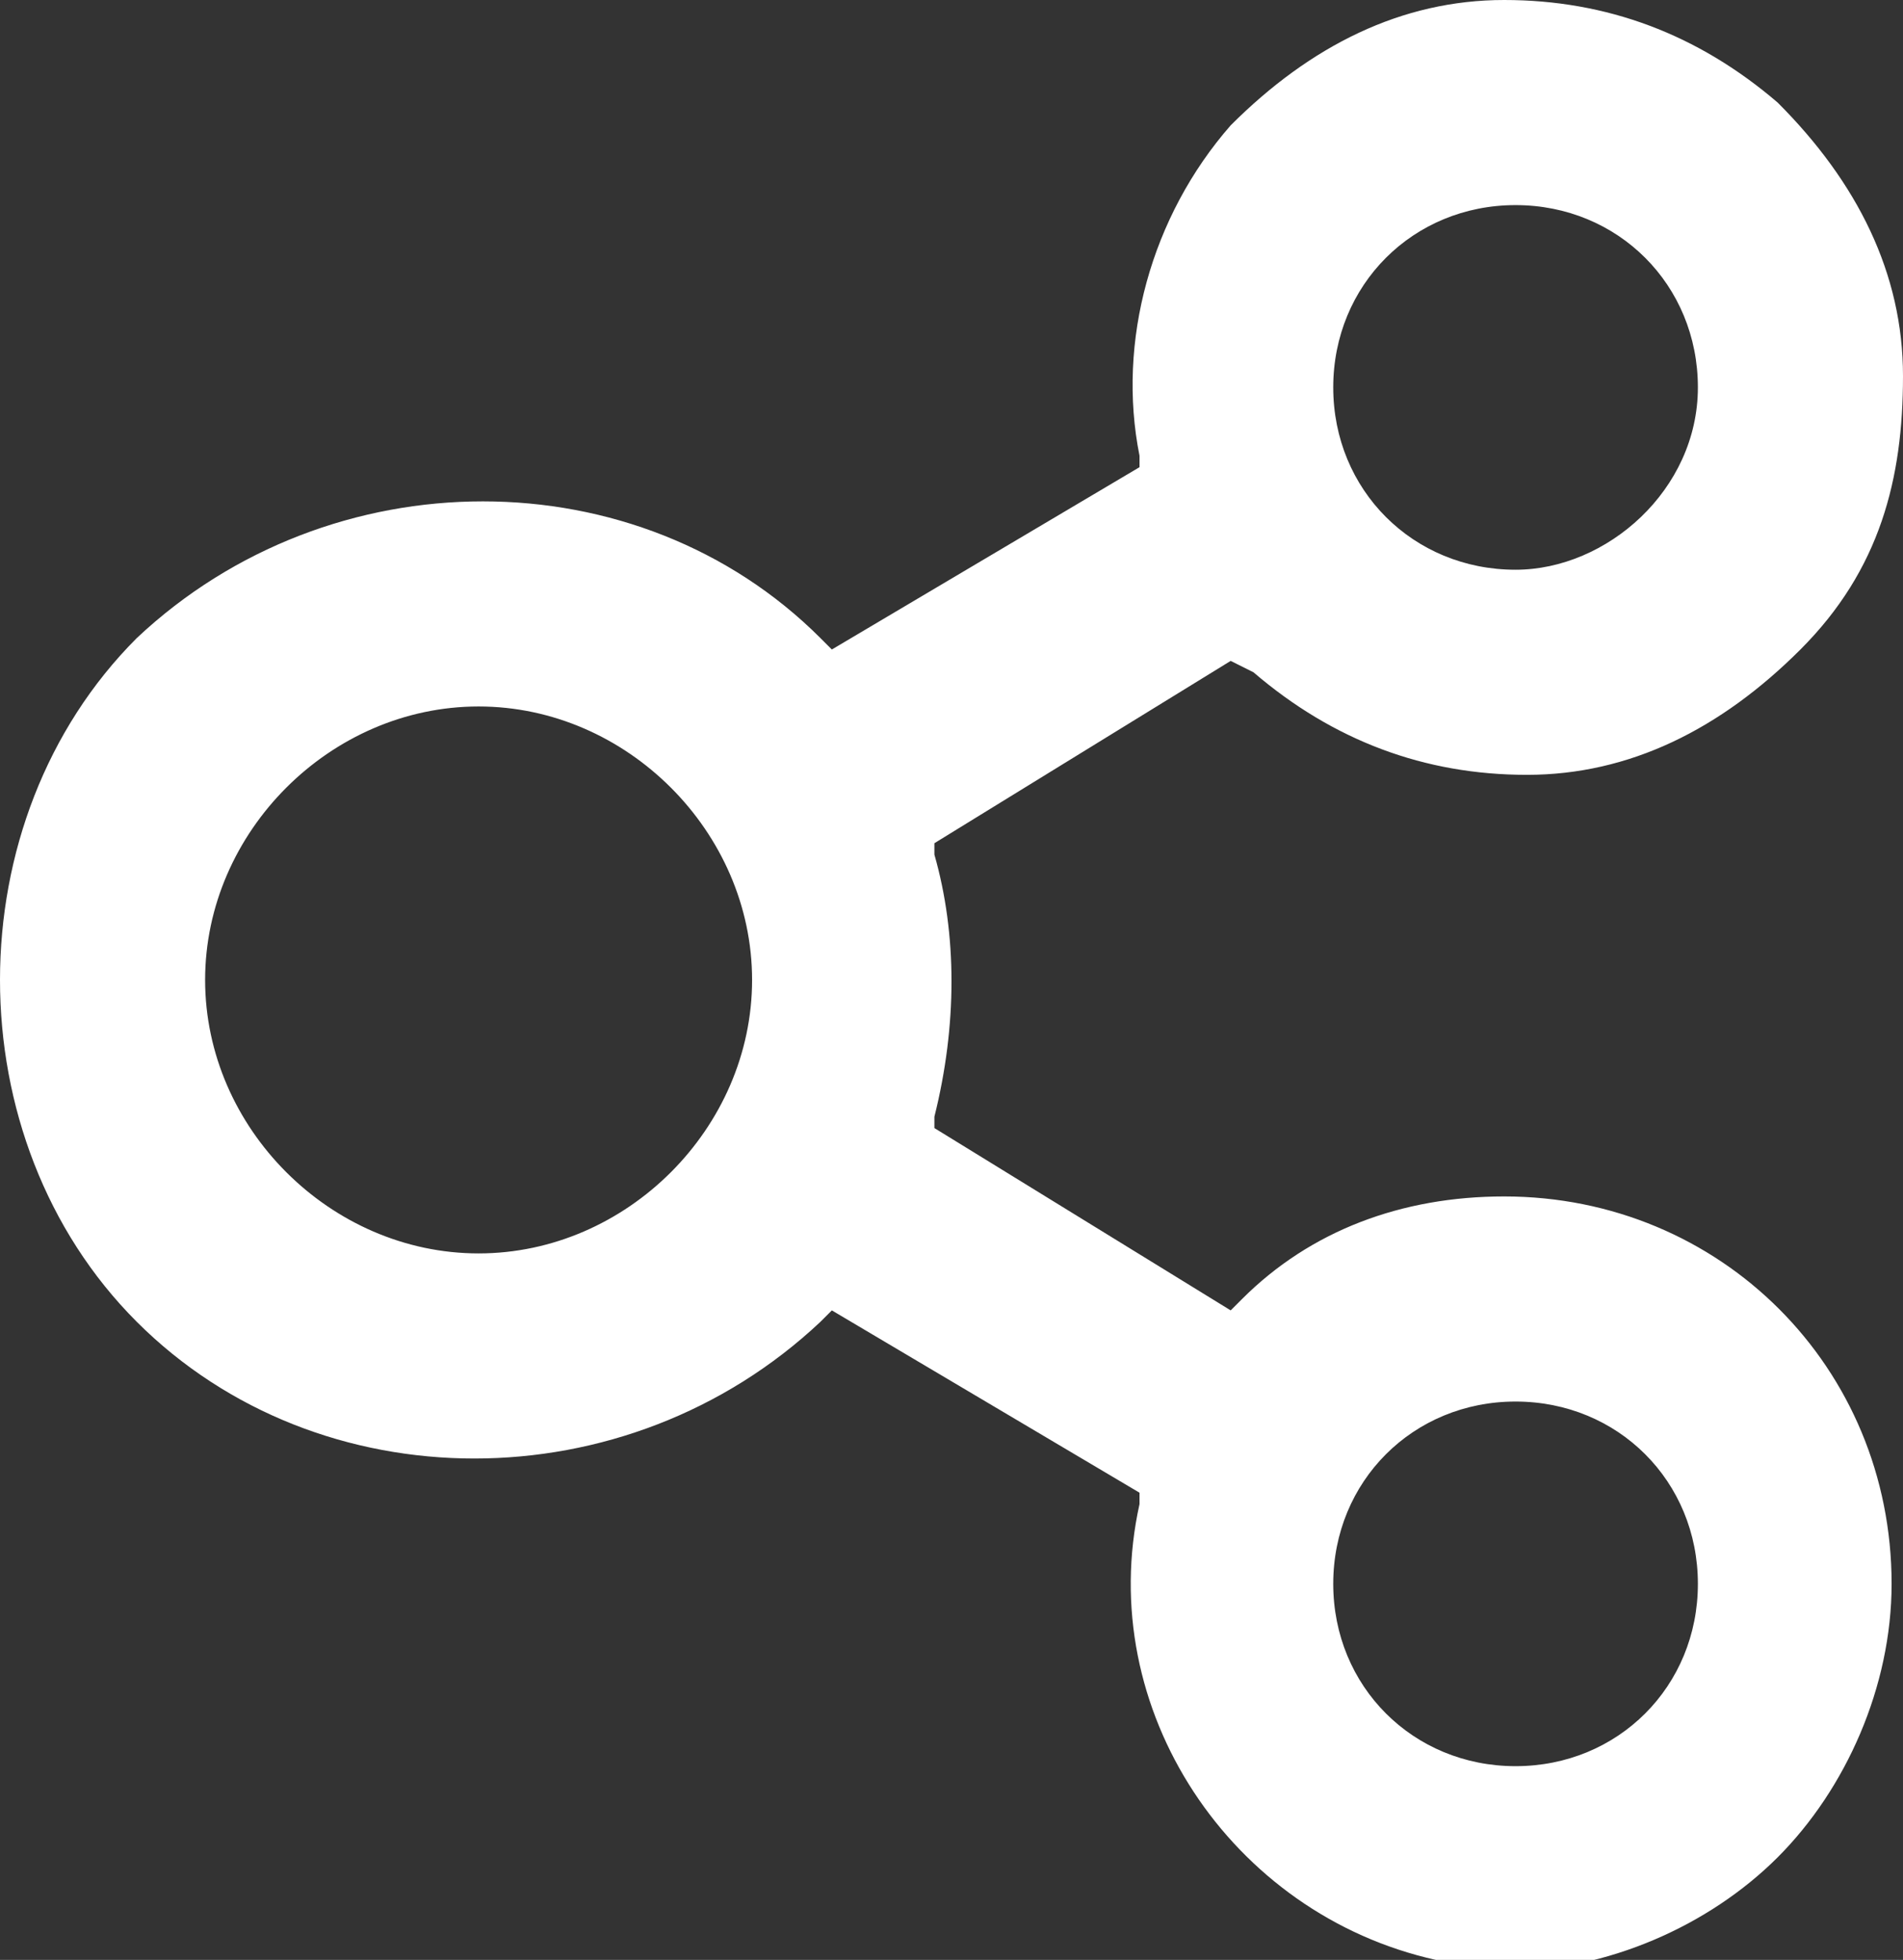 <?xml version="1.0" encoding="UTF-8"?> <!-- Generator: Adobe Illustrator 21.1.0, SVG Export Plug-In . SVG Version: 6.00 Build 0) --> <svg xmlns="http://www.w3.org/2000/svg" xmlns:xlink="http://www.w3.org/1999/xlink" id="Слой_1" x="0px" y="0px" viewBox="0 0 16.7 17.2" style="enable-background:new 0 0 16.7 17.2;" xml:space="preserve"><rect x="0" y="0" width="16.7" height="17.2" fill="#333333" stroke="none"/> <style type="text/css"> .st0{fill:#FFFFFF;} </style> <path class="st0" d="M12.6,17.2c0.2,0,0.4,0.1,0.6,0.1h0c0,0,0,0,0,0c0.9,0,1.8-0.4,2.4-1c0.6-0.6,1-1.5,1-2.4 c0-1.9-1.5-3.4-3.4-3.4c0,0,0,0,0,0c-0.9,0-1.7,0.3-2.3,0.9l-0.1,0.1L8.2,9.9l0-0.1c0.2-0.8,0.2-1.6,0-2.3l0-0.1l2.6-1.6L11,5.9 c0.7,0.6,1.5,0.9,2.4,0.9c0.9,0,1.7-0.4,2.4-1.1s0.9-1.5,0.9-2.4s-0.4-1.7-1.1-2.4C14.9,0.3,14.1,0,13.2,0c-0.9,0-1.7,0.4-2.4,1.1 C10.1,1.9,9.8,3,10,4l0,0.1L7.3,5.7L7.2,5.6C5.6,4,2.9,4,1.2,5.6C0.4,6.4,0,7.5,0,8.6c0,1.1,0.4,2.2,1.2,3c1.6,1.6,4.3,1.6,6,0 l0.1-0.1l2.7,1.6l0,0.1C9.6,15,10.8,16.8,12.6,17.2z M13.3,12.3c0.9,0,1.6,0.7,1.6,1.6c0,0.9-0.7,1.6-1.6,1.6 c-0.9,0-1.6-0.7-1.6-1.6C11.7,13,12.4,12.3,13.3,12.3z M13.3,1.8c0.9,0,1.6,0.7,1.6,1.6S14.1,5,13.3,5c-0.9,0-1.6-0.7-1.6-1.6 S12.4,1.8,13.3,1.8z M4.2,11c-1.3,0-2.4-1.1-2.4-2.4c0-1.3,1.1-2.4,2.4-2.4s2.4,1.1,2.4,2.4C6.6,9.9,5.5,11,4.2,11z"></path> </svg> 